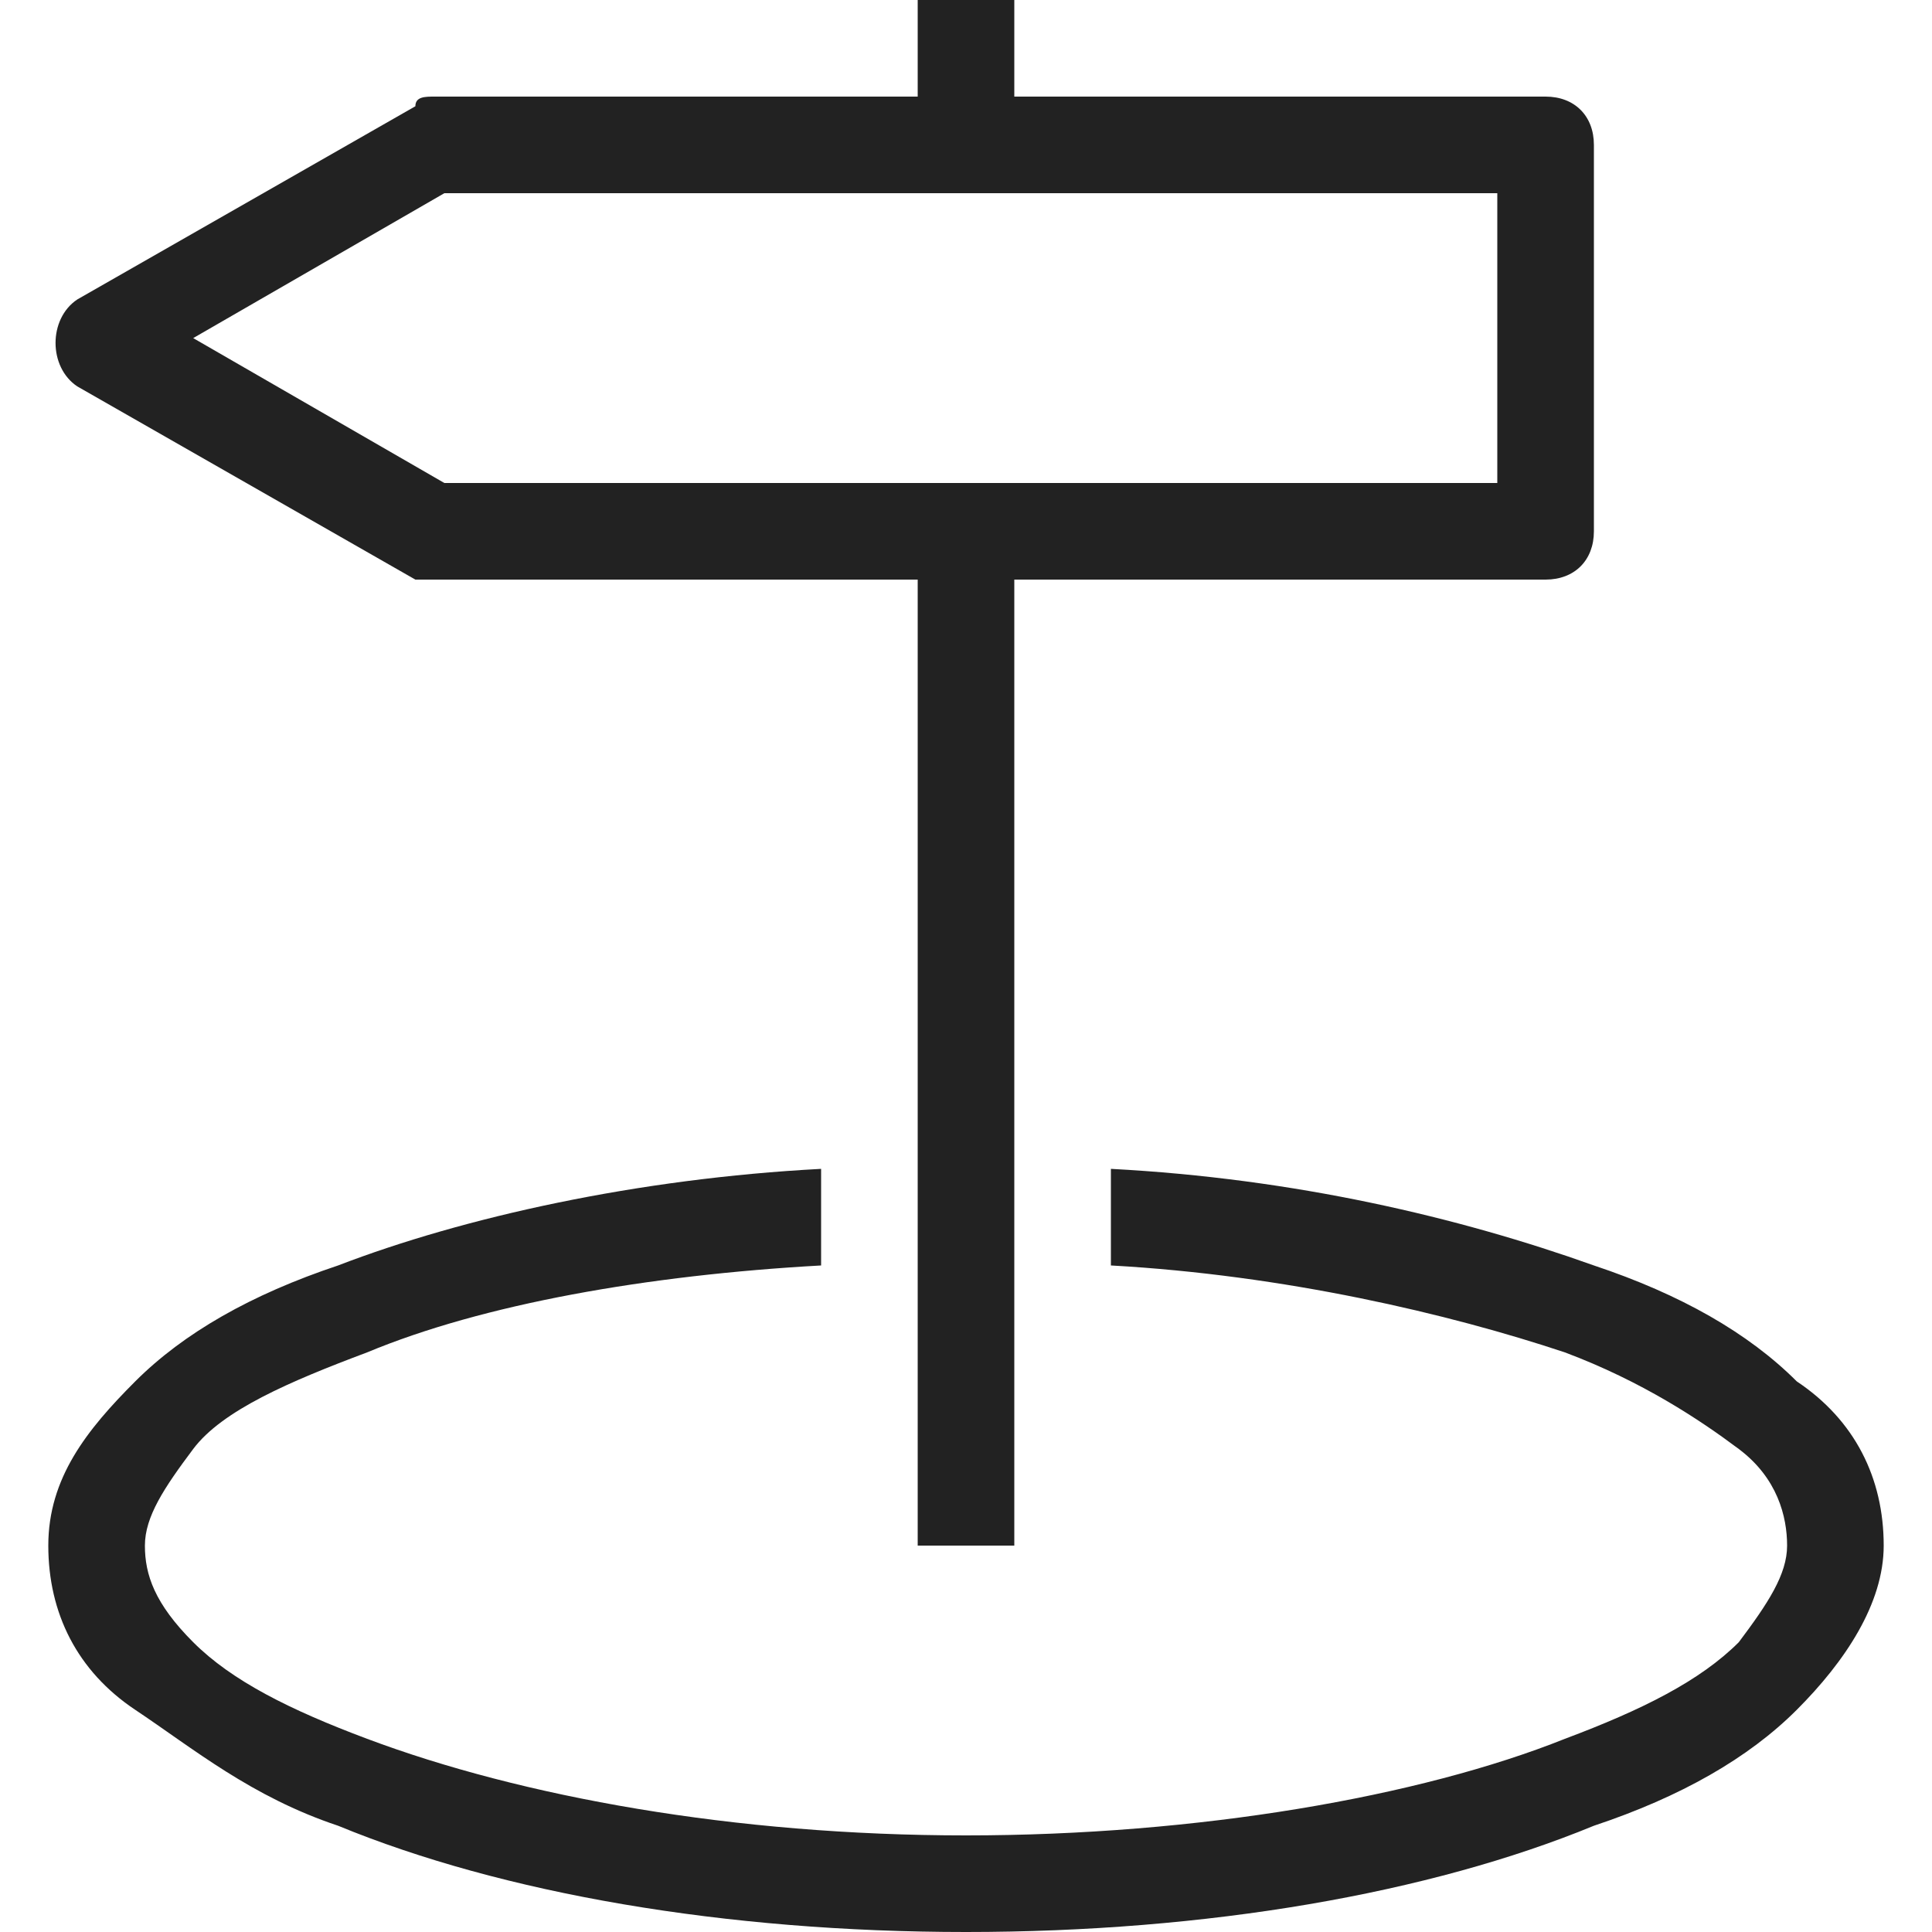 <?xml version="1.0" encoding="utf-8"?>
<!-- Generator: Adobe Illustrator 26.4.1, SVG Export Plug-In . SVG Version: 6.00 Build 0)  -->
<svg version="1.1" id="Layer_1" xmlns="http://www.w3.org/2000/svg" xmlns:xlink="http://www.w3.org/1999/xlink" x="0px" y="0px"
	 viewBox="0 0 20 20" style="enable-background:new 0 0 20 20;" xml:space="preserve">
<style type="text/css">
	.st0{fill:#222222;}
</style>
<g id="layer1">
	<path class="st0" d="M9.5,0v1h-5C4.4,1,4.3,1,4.3,1.1l-3.5,2c-0.3,0.2-0.3,0.7,0,0.9l3.5,2C4.3,6,4.4,6,4.5,6h5v10h1V6H16
		c0.3,0,0.5-0.2,0.5-0.5v-4C16.5,1.2,16.3,1,16,1h-5.5V0L9.5,0z M15.5,5H4.6L2,3.5L4.6,2h10.9V5z M11.5,13.1
		c1.8,0.1,3.5,0.5,4.7,0.9c0.8,0.3,1.4,0.7,1.8,1s0.5,0.7,0.5,1s-0.2,0.6-0.5,1c-0.4,0.4-1,0.7-1.8,1c-1.5,0.6-3.8,1-6.2,1
		s-4.6-0.4-6.2-1C3,17.7,2.4,17.4,2,17c-0.4-0.4-0.5-0.7-0.5-1s0.2-0.6,0.5-1s1-0.7,1.8-1c1.2-0.5,2.9-0.8,4.7-0.9v-1
		c-1.9,0.1-3.7,0.5-5,1c-0.9,0.3-1.6,0.7-2.1,1.2S0.5,15.3,0.5,16c0,0.7,0.3,1.3,0.9,1.7s1.2,0.9,2.1,1.2c1.7,0.7,4,1.1,6.5,1.1
		s4.8-0.4,6.5-1.1c0.9-0.3,1.6-0.7,2.1-1.2c0.5-0.5,0.9-1.1,0.9-1.7c0-0.7-0.3-1.3-0.9-1.7c-0.5-0.5-1.2-0.9-2.1-1.2
		c-1.4-0.5-3.1-0.9-5-1V13.1z"/>
</g>
</svg>
